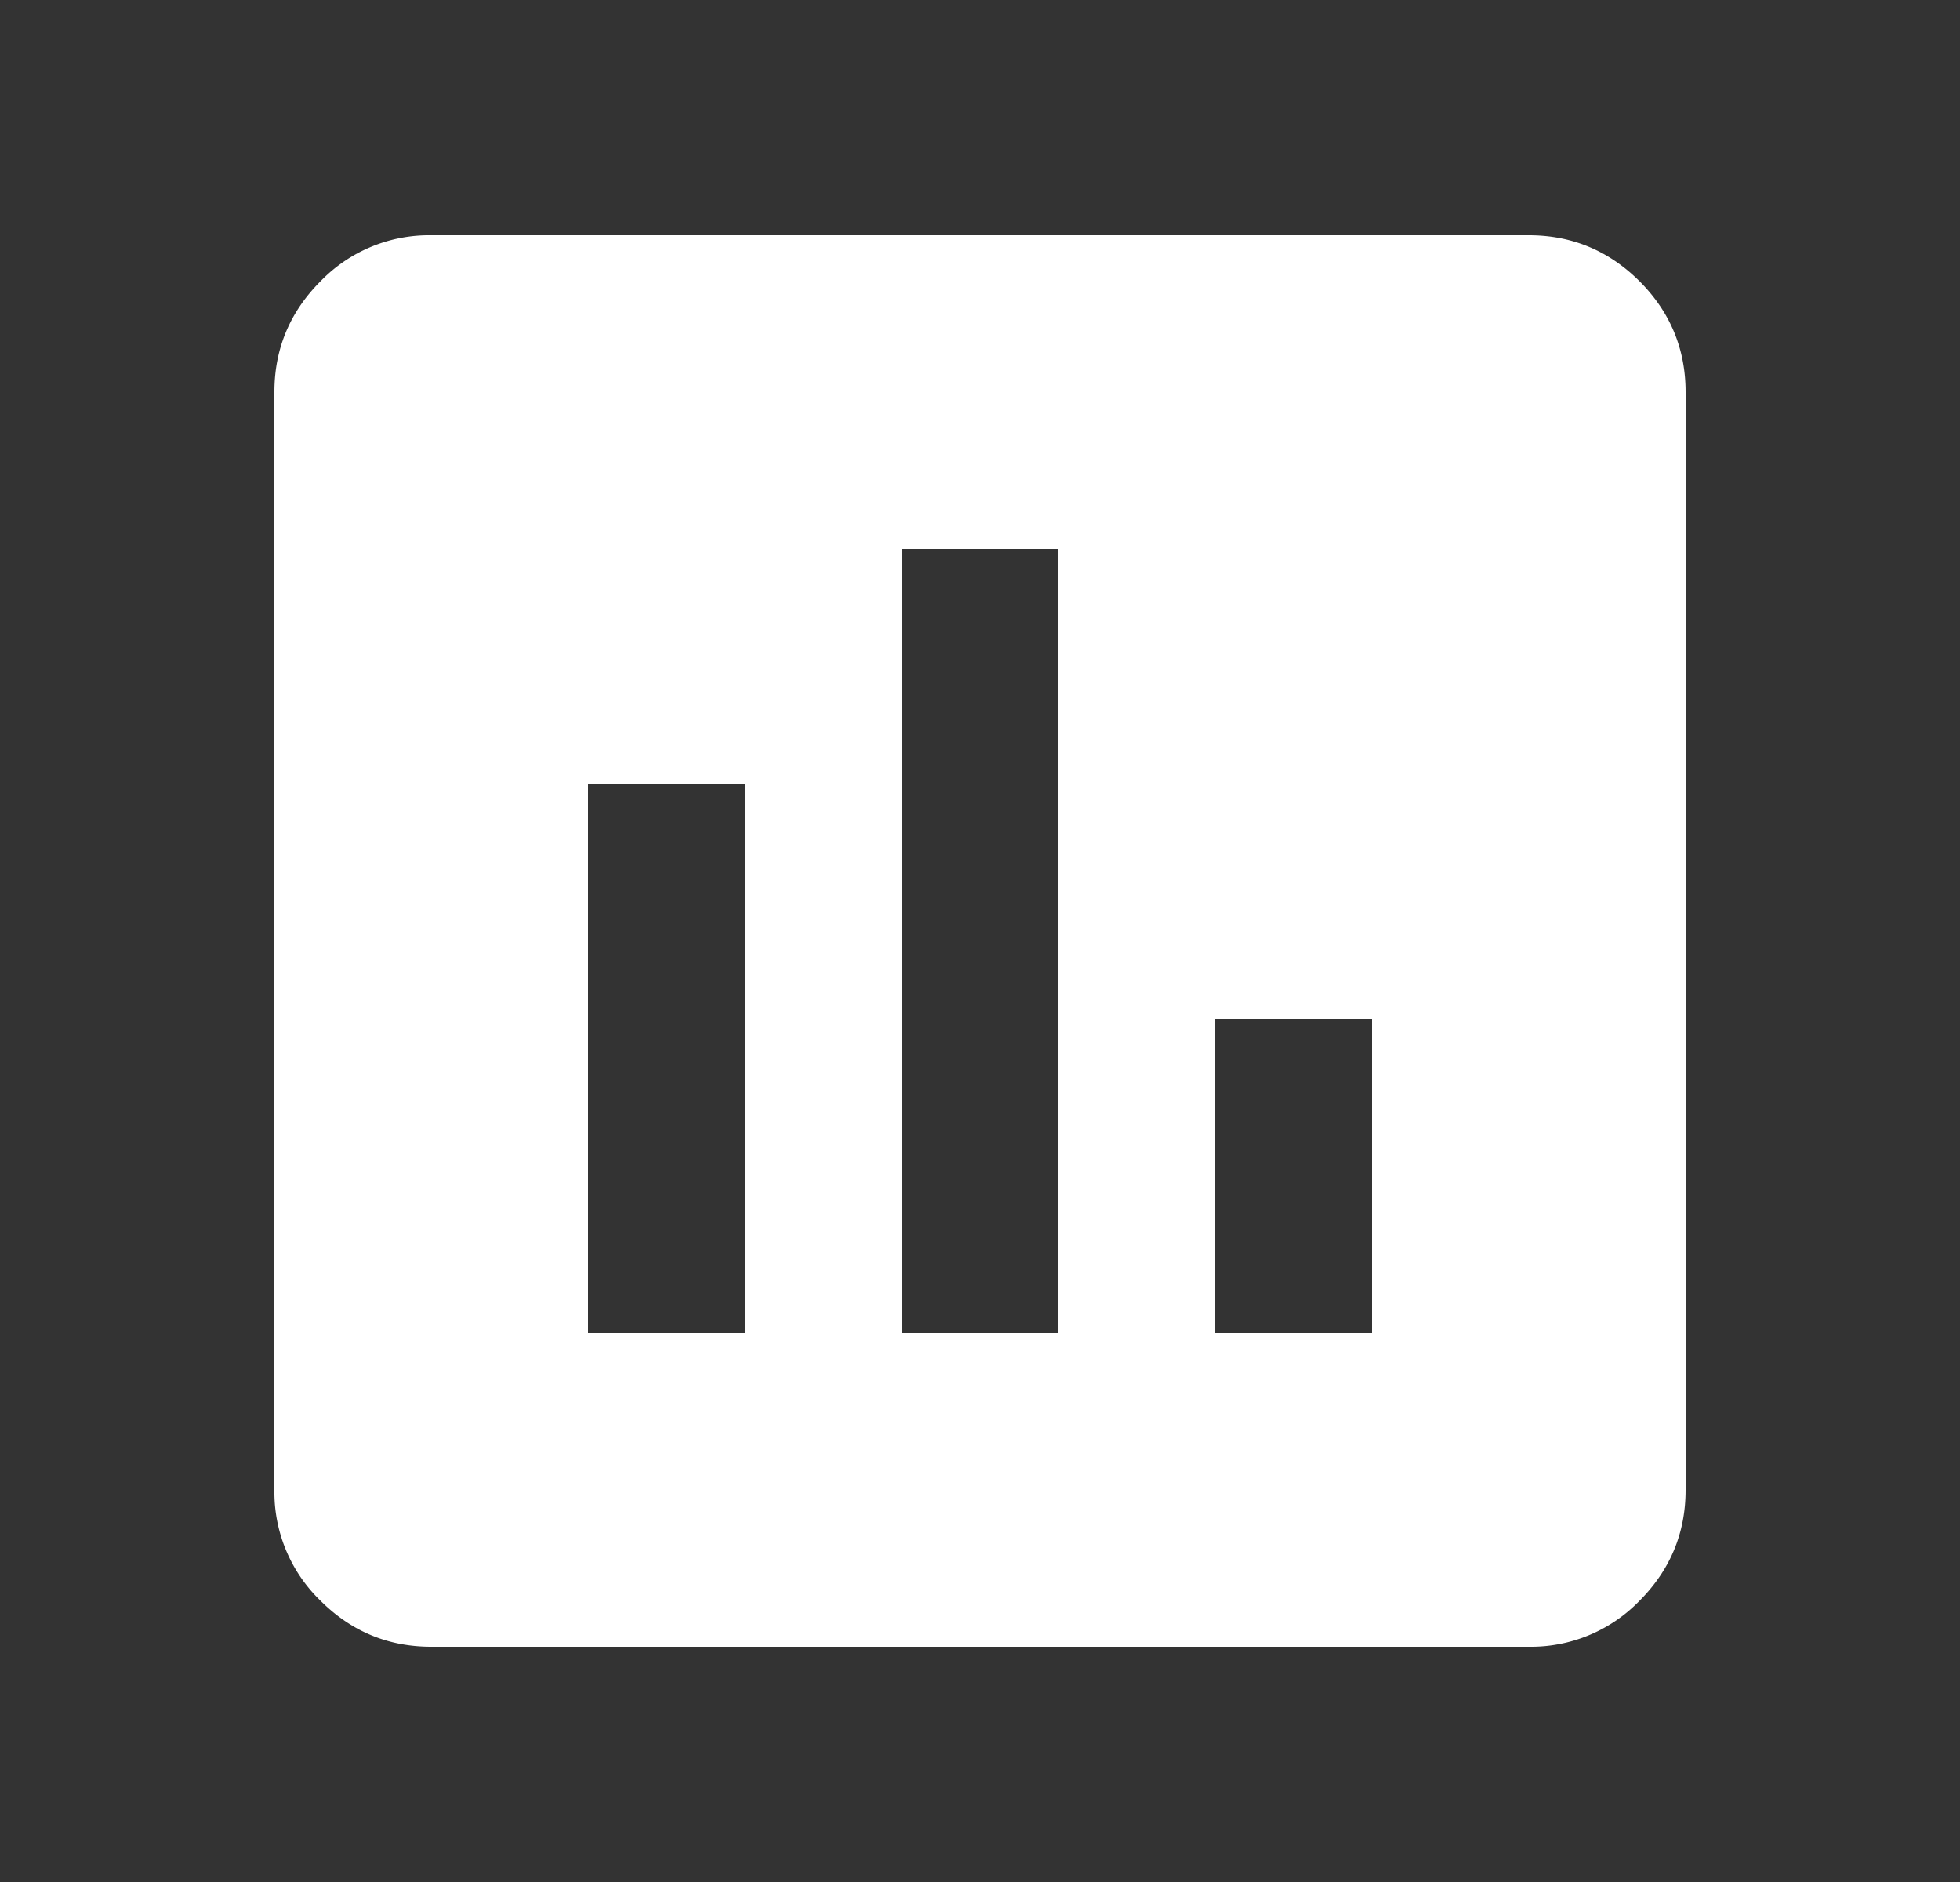 <svg width="25" height="24" viewBox="0 0 25 24" fill="none" xmlns="http://www.w3.org/2000/svg"><rect x="0" y="0" width="25" height="24" fill="#333333" stroke="none"/><mask id="a" style="mask-type:alpha" maskUnits="userSpaceOnUse" x="0" y="0" width="25" height="24"><path fill="#D9D9D9" d="M.5 0h24v24H.5z"/></mask><g mask="url(#a)"><path d="M7.5 17h2v-7h-2v7Zm4 0h2V7h-2v10Zm4 0h2v-4h-2v4Zm-10 4c-.55 0-1.02-.196-1.412-.587A1.926 1.926 0 0 1 3.5 19V5c0-.55.196-1.02.588-1.413A1.926 1.926 0 0 1 5.5 3h14c.55 0 1.02.196 1.413.587.391.392.587.863.587 1.413v14c0 .55-.196 1.02-.587 1.413A1.926 1.926 0 0 1 19.5 21h-14Z" fill="#fff"/></g></svg>